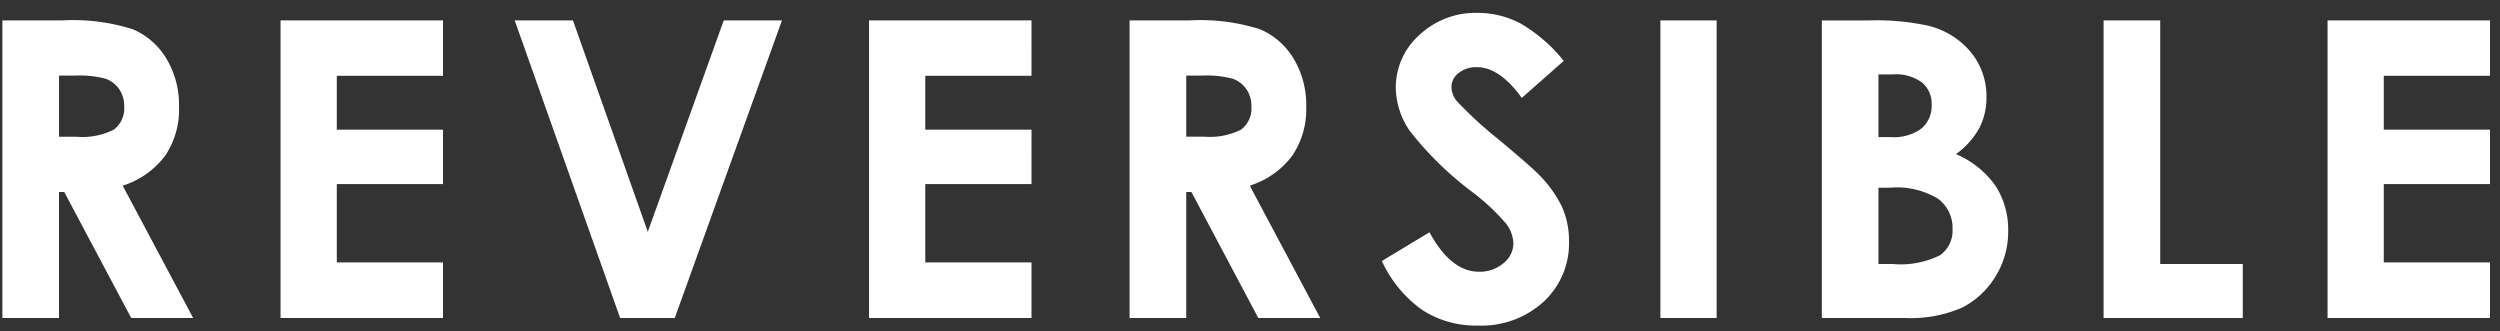 <svg xmlns="http://www.w3.org/2000/svg" width="181" height="24" viewBox="0 0 181 24">
  <rect x="0" y="0" width="181" height="24" fill="#333333" stroke="none"/>
  <defs>
    <style>
      .cls-1 {
        fill: #fff;
        fill-rule: evenodd;
      }
    </style>
  </defs>
  <path id="REVERSIBLE_" data-name="REVERSIBLE " class="cls-1" d="M0.173,23.023h4.1V13.9H4.65L9.5,23.023h4.484l-5.1-9.58a6.178,6.178,0,0,0,3.068-2.161A5.965,5.965,0,0,0,12.961,7.73a6.486,6.486,0,0,0-.922-3.5A5.21,5.21,0,0,0,9.6,2.113a14.365,14.365,0,0,0-5.084-.637H0.173V23.023Zm4.1-17.549H5.4A7.413,7.413,0,0,1,7.648,5.7a2.026,2.026,0,0,1,.978.75,2.087,2.087,0,0,1,.365,1.227,1.931,1.931,0,0,1-.737,1.7A5.019,5.019,0,0,1,5.56,9.9H4.274V5.475ZM20.312,23.023H32.074V19h-7.69V13.326h7.69V9.386h-7.69v-3.9h7.69V1.476H20.312V23.023Zm24.585,0h3.955L56.615,1.476H52.4L46.9,16.783,41.481,1.476H37.264Zm18.022,0H74.681V19H66.99V13.326h7.691V9.386H66.99v-3.9h7.691V1.476H62.918V23.023Zm18.864,0h4.1V13.9h0.375L91.1,23.023h4.484l-5.1-9.58a6.178,6.178,0,0,0,3.068-2.161A5.964,5.964,0,0,0,94.57,7.73a6.486,6.486,0,0,0-.922-3.5,5.211,5.211,0,0,0-2.436-2.117,14.365,14.365,0,0,0-5.084-.637H81.782V23.023Zm4.1-17.549h1.125a7.412,7.412,0,0,1,2.249.228,2.026,2.026,0,0,1,.978.75A2.087,2.087,0,0,1,90.6,7.679a1.931,1.931,0,0,1-.737,1.7,5.019,5.019,0,0,1-2.694.514H85.884V5.475Zm24.17-3.794a6.653,6.653,0,0,0-3.072-.747,5.928,5.928,0,0,0-4.217,1.6,5.09,5.09,0,0,0-1.708,3.845A5.627,5.627,0,0,0,102.084,9.5a24.1,24.1,0,0,0,4.549,4.431,15.679,15.679,0,0,1,2.391,2.241,2.452,2.452,0,0,1,.543,1.465,1.828,1.828,0,0,1-.719,1.421,2.634,2.634,0,0,1-1.775.615q-2.023,0-3.579-2.856l-3.448,2.08a8.913,8.913,0,0,0,2.925,3.545,7.112,7.112,0,0,0,4.011,1.128,6.685,6.685,0,0,0,4.781-1.729,5.76,5.76,0,0,0,1.833-4.38,6.021,6.021,0,0,0-.521-2.512,8.608,8.608,0,0,0-1.768-2.41q-0.5-.513-2.847-2.476a27.735,27.735,0,0,1-3.008-2.769,1.666,1.666,0,0,1-.367-1.025,1.257,1.257,0,0,1,.514-0.974,1.98,1.98,0,0,1,1.32-.432q1.659,0,3.258,2.227l3.038-2.681A11.188,11.188,0,0,0,110.054,1.681Zm10.16,21.343h4.072V1.476h-4.072V23.023Zm17.728,0a9.293,9.293,0,0,0,4.091-.74,5.991,5.991,0,0,0,2.42-2.234,6.1,6.1,0,0,0,.939-3.311,5.829,5.829,0,0,0-.909-3.274,6.736,6.736,0,0,0-2.871-2.307A5.69,5.69,0,0,0,143.3,9.276a4.777,4.777,0,0,0,.52-2.234,5.006,5.006,0,0,0-1.144-3.281,5.771,5.771,0,0,0-3.08-1.9,17.559,17.559,0,0,0-4.312-.381H131.9V23.023h6.042ZM137.061,5.387a3.162,3.162,0,0,1,2.1.593,2,2,0,0,1,.691,1.6,2.149,2.149,0,0,1-.727,1.714,3.34,3.34,0,0,1-2.228.63H136V5.387h1.059Zm-0.207,8.2a5.76,5.76,0,0,1,3.466.806,2.625,2.625,0,0,1,1.043,2.2,2.172,2.172,0,0,1-.888,1.875,6.354,6.354,0,0,1-3.445.645H136V13.59h0.852ZM152.3,23.023h10.078V19.112H156.4V1.476h-4.1V23.023Zm16.213,0h11.762V19h-7.69V13.326h7.69V9.386h-7.69v-3.9h7.69V1.476H168.516V23.023Z"/>
</svg>
